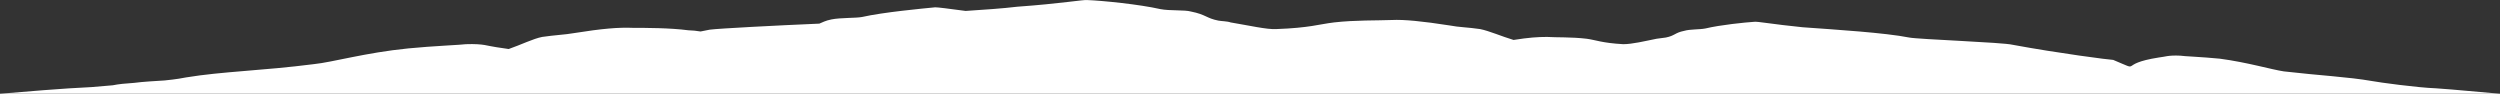 <?xml version="1.0" encoding="UTF-8"?>
<svg xmlns="http://www.w3.org/2000/svg" width="2000" height="75" viewBox="0 0 2000 75" fill="none">
  <rect x="0" y="0" width="2000" height="75" fill="#333333" stroke="none"/>
  <path fill-rule="evenodd" clip-rule="evenodd" d="M0 75C17.092 73.549 51.164 70.648 73.091 69.681C77.927 69.197 85.236 68.714 90.183 68.23C95.019 67.263 99.966 66.779 107.275 66.296C114.585 65.329 124.367 64.845 131.677 64.362C141.46 63.394 146.295 62.427 148.769 61.944C178.005 57.108 209.603 56.624 251.096 51.305C265.715 49.854 292.477 42.117 326.549 38.732C346.002 36.798 370.404 35.831 372.765 35.347C387.383 34.864 389.857 36.798 397.166 37.765C399.64 38.249 404.475 38.732 406.949 39.216C416.732 35.831 426.403 30.995 433.712 29.544C443.495 28.094 453.165 27.61 458.113 26.643C482.514 22.774 494.659 21.807 506.803 22.291C516.586 22.291 536.04 22.291 550.658 24.225C553.132 24.225 557.967 24.709 560.441 25.192C562.915 24.709 565.276 24.225 567.75 23.741C575.059 22.774 621.275 20.357 655.459 18.906C657.933 17.939 660.295 16.488 665.242 15.521C672.551 14.07 684.696 14.554 689.643 13.587C706.736 9.718 738.333 6.817 748.116 5.849C750.59 5.849 757.899 6.817 772.518 8.751C787.136 7.784 801.754 6.817 813.899 5.366C847.97 2.948 867.424 -0.437 869.898 0.047C882.042 0.53 911.279 3.432 928.371 7.3C935.68 8.751 947.824 7.784 952.772 9.234C964.916 11.652 964.916 14.554 974.699 16.488C977.173 16.971 982.008 16.971 984.482 17.939C999.1 20.357 1013.72 23.741 1021.03 23.258C1047.79 22.291 1055.1 19.389 1067.24 17.939C1084.34 16.004 1101.32 16.488 1113.46 16.004C1123.24 15.521 1137.86 16.971 1159.68 20.357C1166.99 21.807 1174.29 21.807 1184.08 23.258C1191.39 24.709 1201.17 29.061 1210.84 31.962C1222.98 30.028 1230.29 29.544 1237.6 29.544C1244.91 30.028 1257.06 29.544 1269.31 30.995C1276.62 31.962 1281.46 34.38 1298.55 35.347C1305.86 35.347 1315.64 32.929 1325.31 30.995C1327.79 30.512 1330.15 30.512 1332.62 30.028C1339.93 28.577 1339.93 26.159 1347.24 24.709C1352.07 23.258 1359.38 23.741 1364.33 22.774C1376.48 19.873 1396.04 17.939 1403.24 17.455C1405.71 16.971 1417.86 19.389 1442.15 21.807C1468.91 23.741 1507.93 26.159 1527.38 30.028C1534.69 31.479 1602.83 33.897 1610.14 35.831C1646.69 42.601 1688.07 47.92 1690.54 47.92C1714.94 58.075 1693.02 51.305 1727.09 45.986C1731.92 45.502 1734.4 44.051 1744.18 44.535C1746.65 45.019 1761.27 45.502 1775.89 46.953C1797.82 49.854 1817.27 55.657 1827.05 57.108C1856.29 60.493 1878.22 61.46 1897.67 64.845C1902.51 65.812 1934.22 70.164 1948.84 70.648C1963.45 71.615 1987.74 74.033 2000 75H1656.7H864.5H0Z" fill="white"></path>
</svg>
